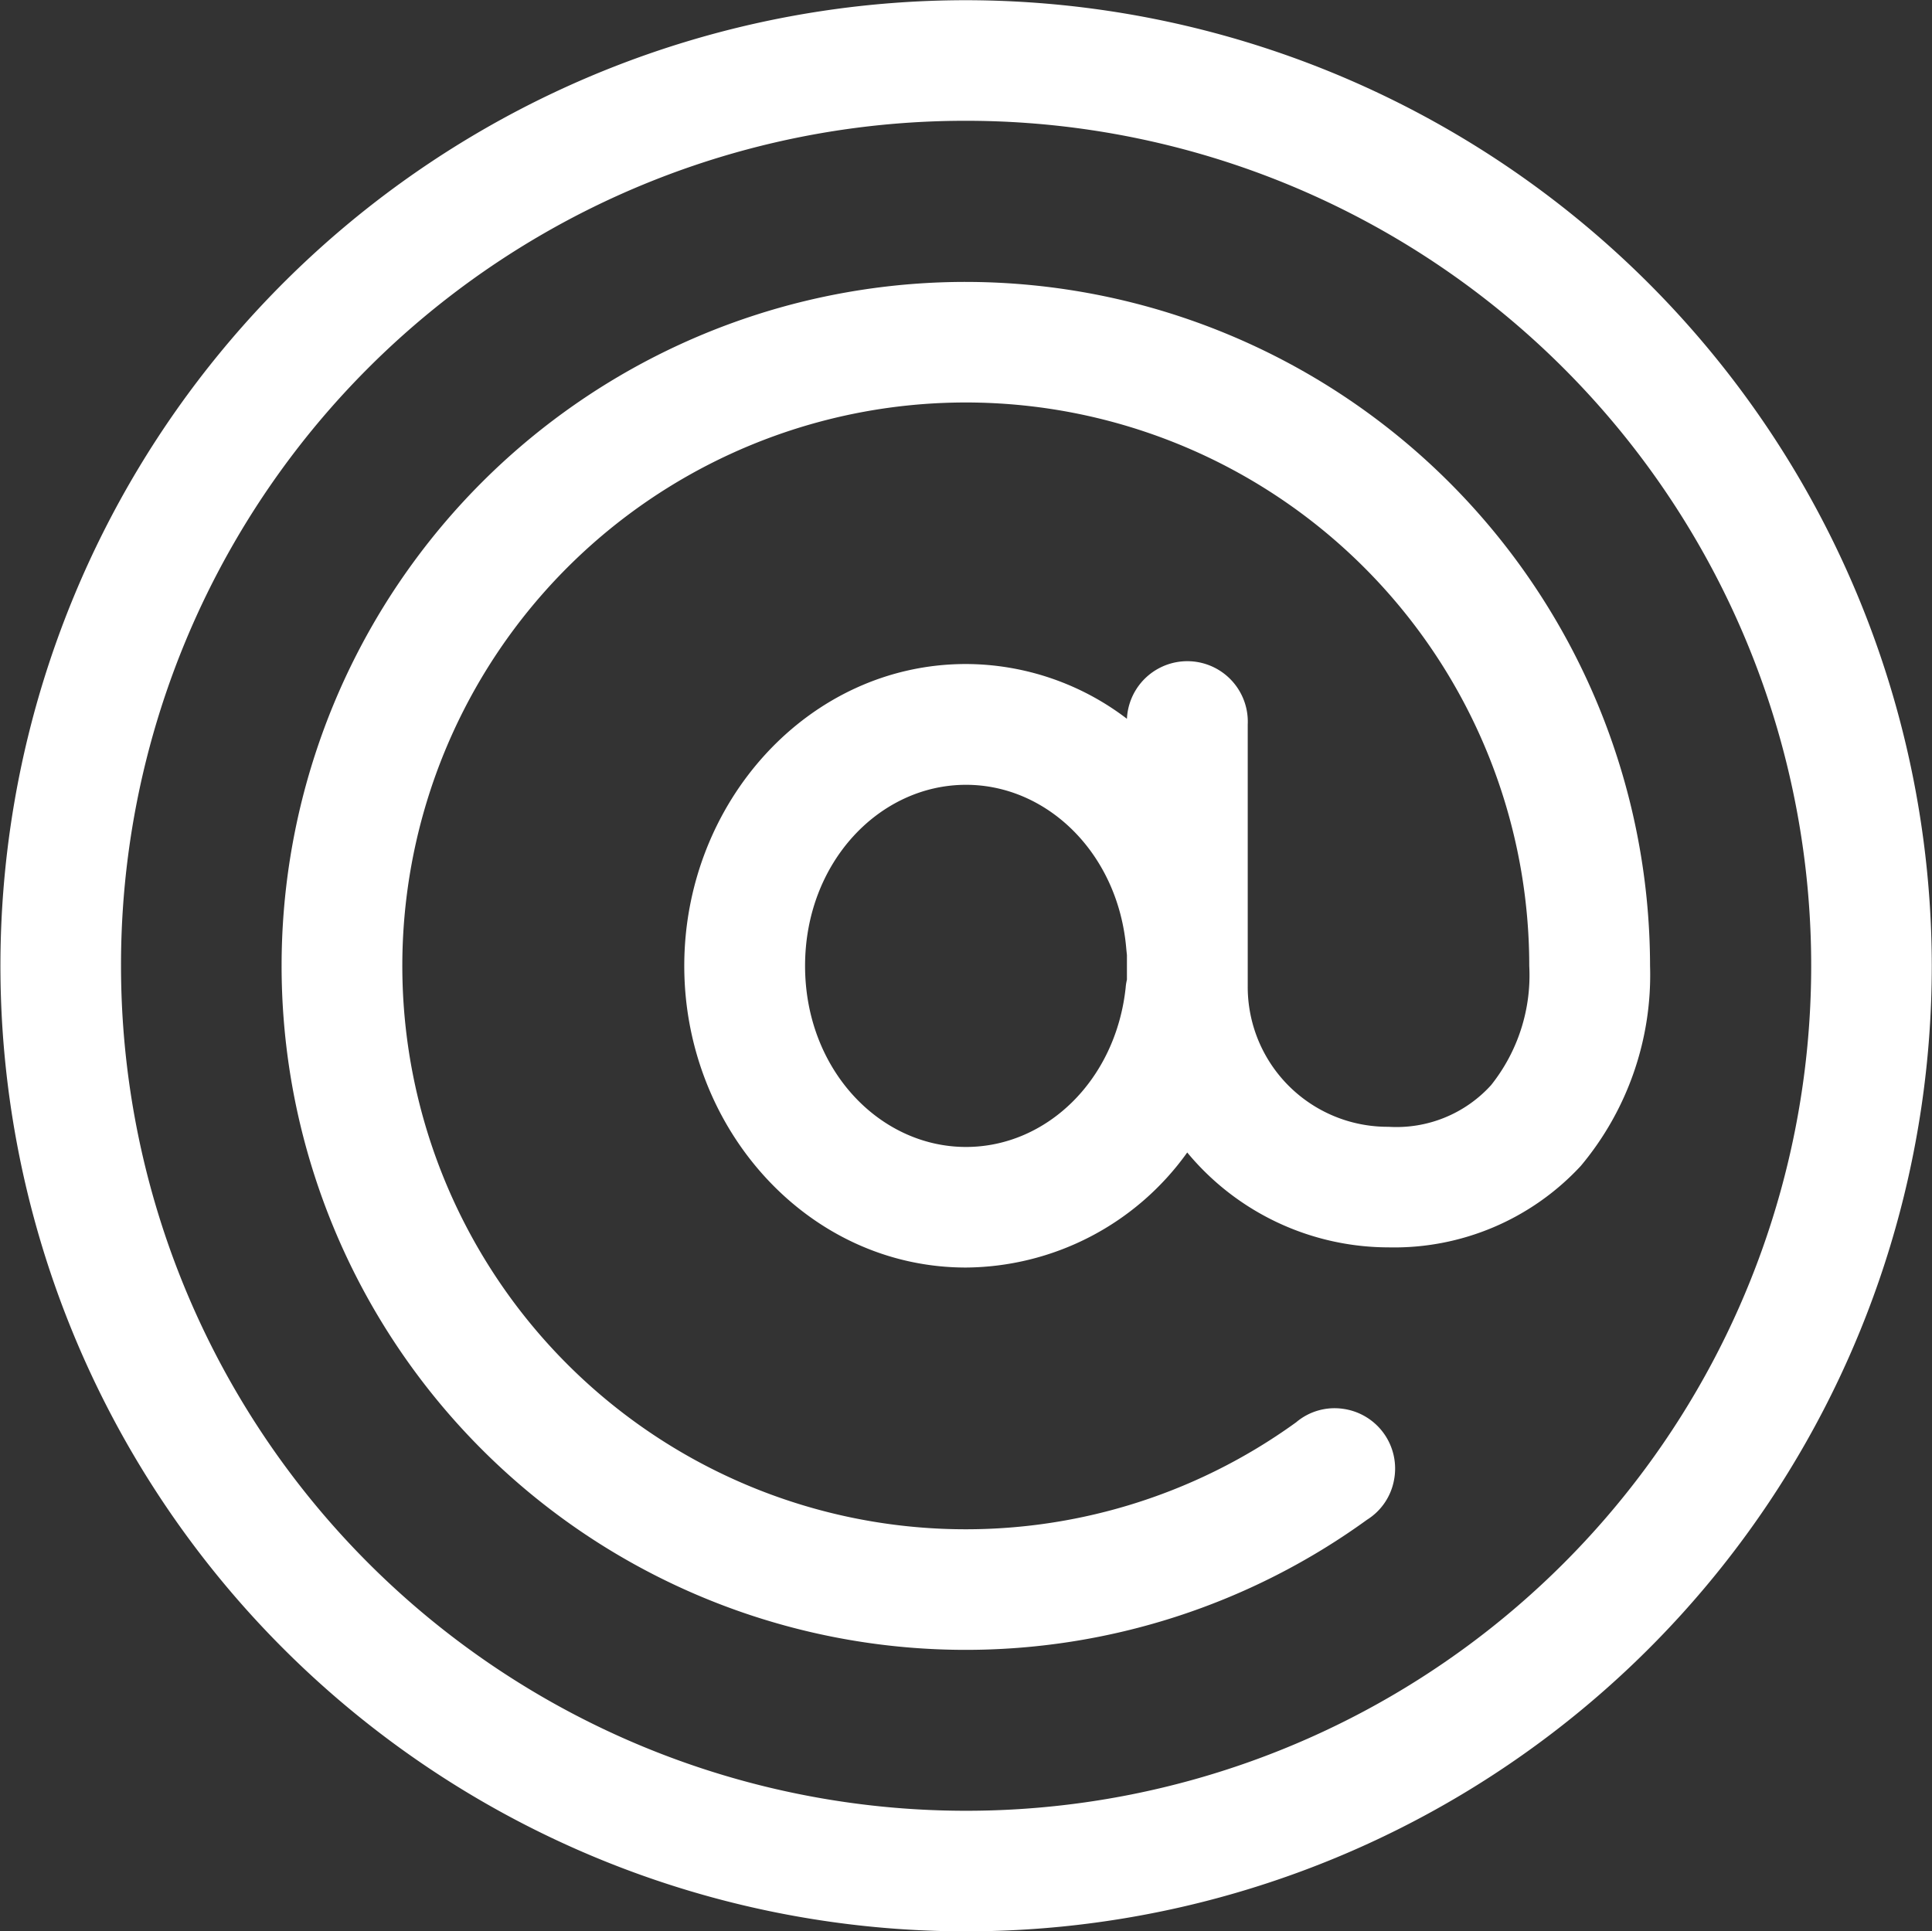<svg xmlns="http://www.w3.org/2000/svg" width="91" height="90.97" viewBox="0 0 91 90.97">
  <rect x="0" y="0" width="91" height="90.97" fill="#333333" stroke="none"/>
  <defs>
    <style>
      .cls-1 {
        fill: #ffffff;
        fill-rule: evenodd;
      }
    </style>
  </defs>
  <path id="icon" class="cls-1" d="M2269,3119.51a45.485,45.485,0,1,0,45.49,45.49,45.533,45.533,0,0,0-45.49-45.49h0Zm0,5.68a39.805,39.805,0,1,1-39.8,39.81,39.759,39.759,0,0,1,39.8-39.81h0Zm0,7.59a32.22,32.22,0,1,0,18.89,58.31,2.8,2.8,0,0,0,1.27-1.87,2.84,2.84,0,0,0-2.44-3.36,2.8,2.8,0,0,0-2.17.64,26.54,26.54,0,1,1,10.98-21.5,8.3,8.3,0,0,1-1.8,5.62,6.016,6.016,0,0,1-4.83,1.96,6.59,6.59,0,0,1-6.63-6.64v-12.31a2.848,2.848,0,1,0-5.69-.27,12.54,12.54,0,0,0-7.58-2.58c-7.43,0-13.27,6.53-13.27,14.22s5.84,14.21,13.27,14.21a12.923,12.923,0,0,0,10.42-5.42,12.328,12.328,0,0,0,9.48,4.47,11.979,11.979,0,0,0,9.06-3.84,14.006,14.006,0,0,0,3.26-9.42,32.264,32.264,0,0,0-32.22-32.22h0Zm0,23.69c3.85,0,7.18,3.26,7.55,7.73,0.01,0.1.02,0.2,0.03,0.29v1.16a2.318,2.318,0,0,0-.06.38c-0.47,4.36-3.73,7.5-7.52,7.5-4.08,0-7.58-3.66-7.58-8.53s3.5-8.53,7.58-8.53h0Z" transform="translate(-2223.5 -3119.5)"/>
</svg>
